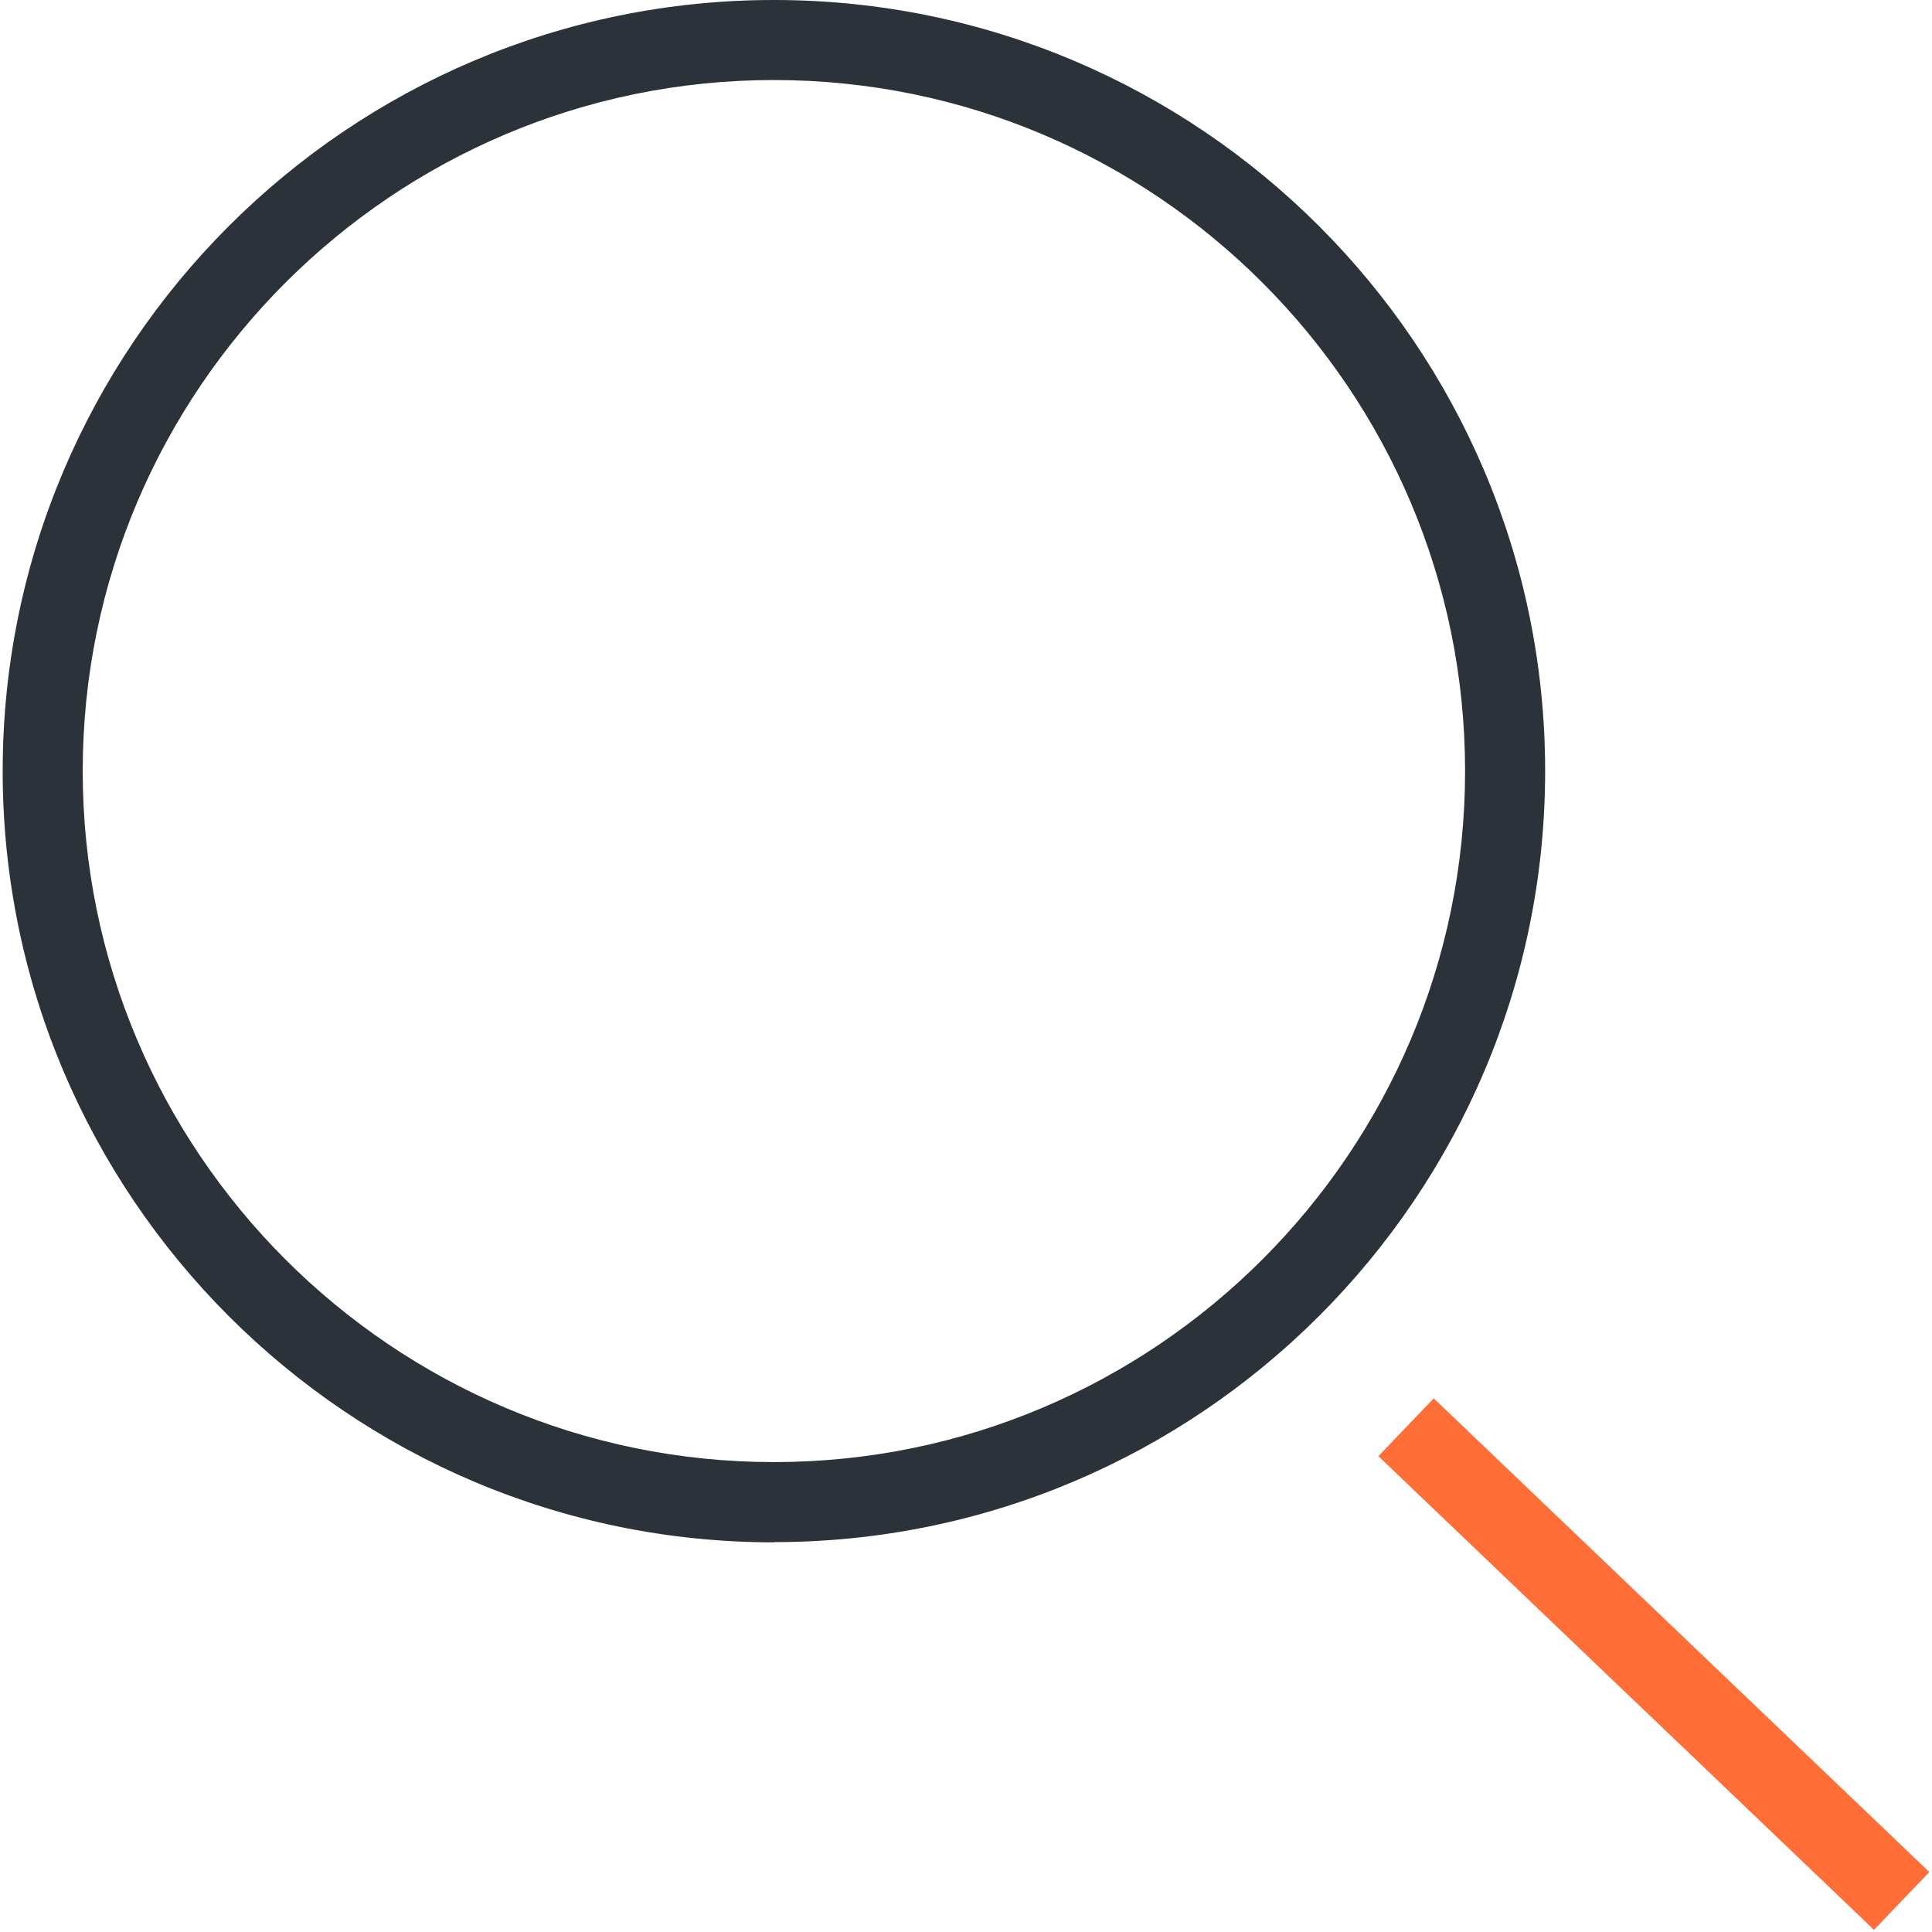 <svg width="80" height="80" viewBox="0 0 80 80" fill="none" xmlns="http://www.w3.org/2000/svg">
<g clip-path="url(#clip0_255_483)">
<path d="M32.046 63.865C14.435 63.865 0.111 49.536 0.111 31.928C0.111 14.321 14.435 0 32.046 0C49.657 0 63.981 14.321 63.981 31.928C63.981 49.536 49.657 63.856 32.046 63.856V63.865ZM32.046 3.314C16.268 3.314 3.425 16.154 3.425 31.928C3.425 47.703 16.268 60.542 32.046 60.542C47.824 60.542 60.666 47.703 60.666 31.928C60.666 16.154 47.833 3.314 32.046 3.314Z" fill="#2B323A"/>
<path d="M59.366 57.902L57.076 60.297L77.599 79.912L79.889 77.517L59.366 57.902Z" fill="#FE6E36"/>
</g>
<defs>
<clipPath id="clip0_255_483">
<rect width="80" height="80" fill="white" transform="translate(0 0)"/>
</clipPath>
</defs>
</svg>
